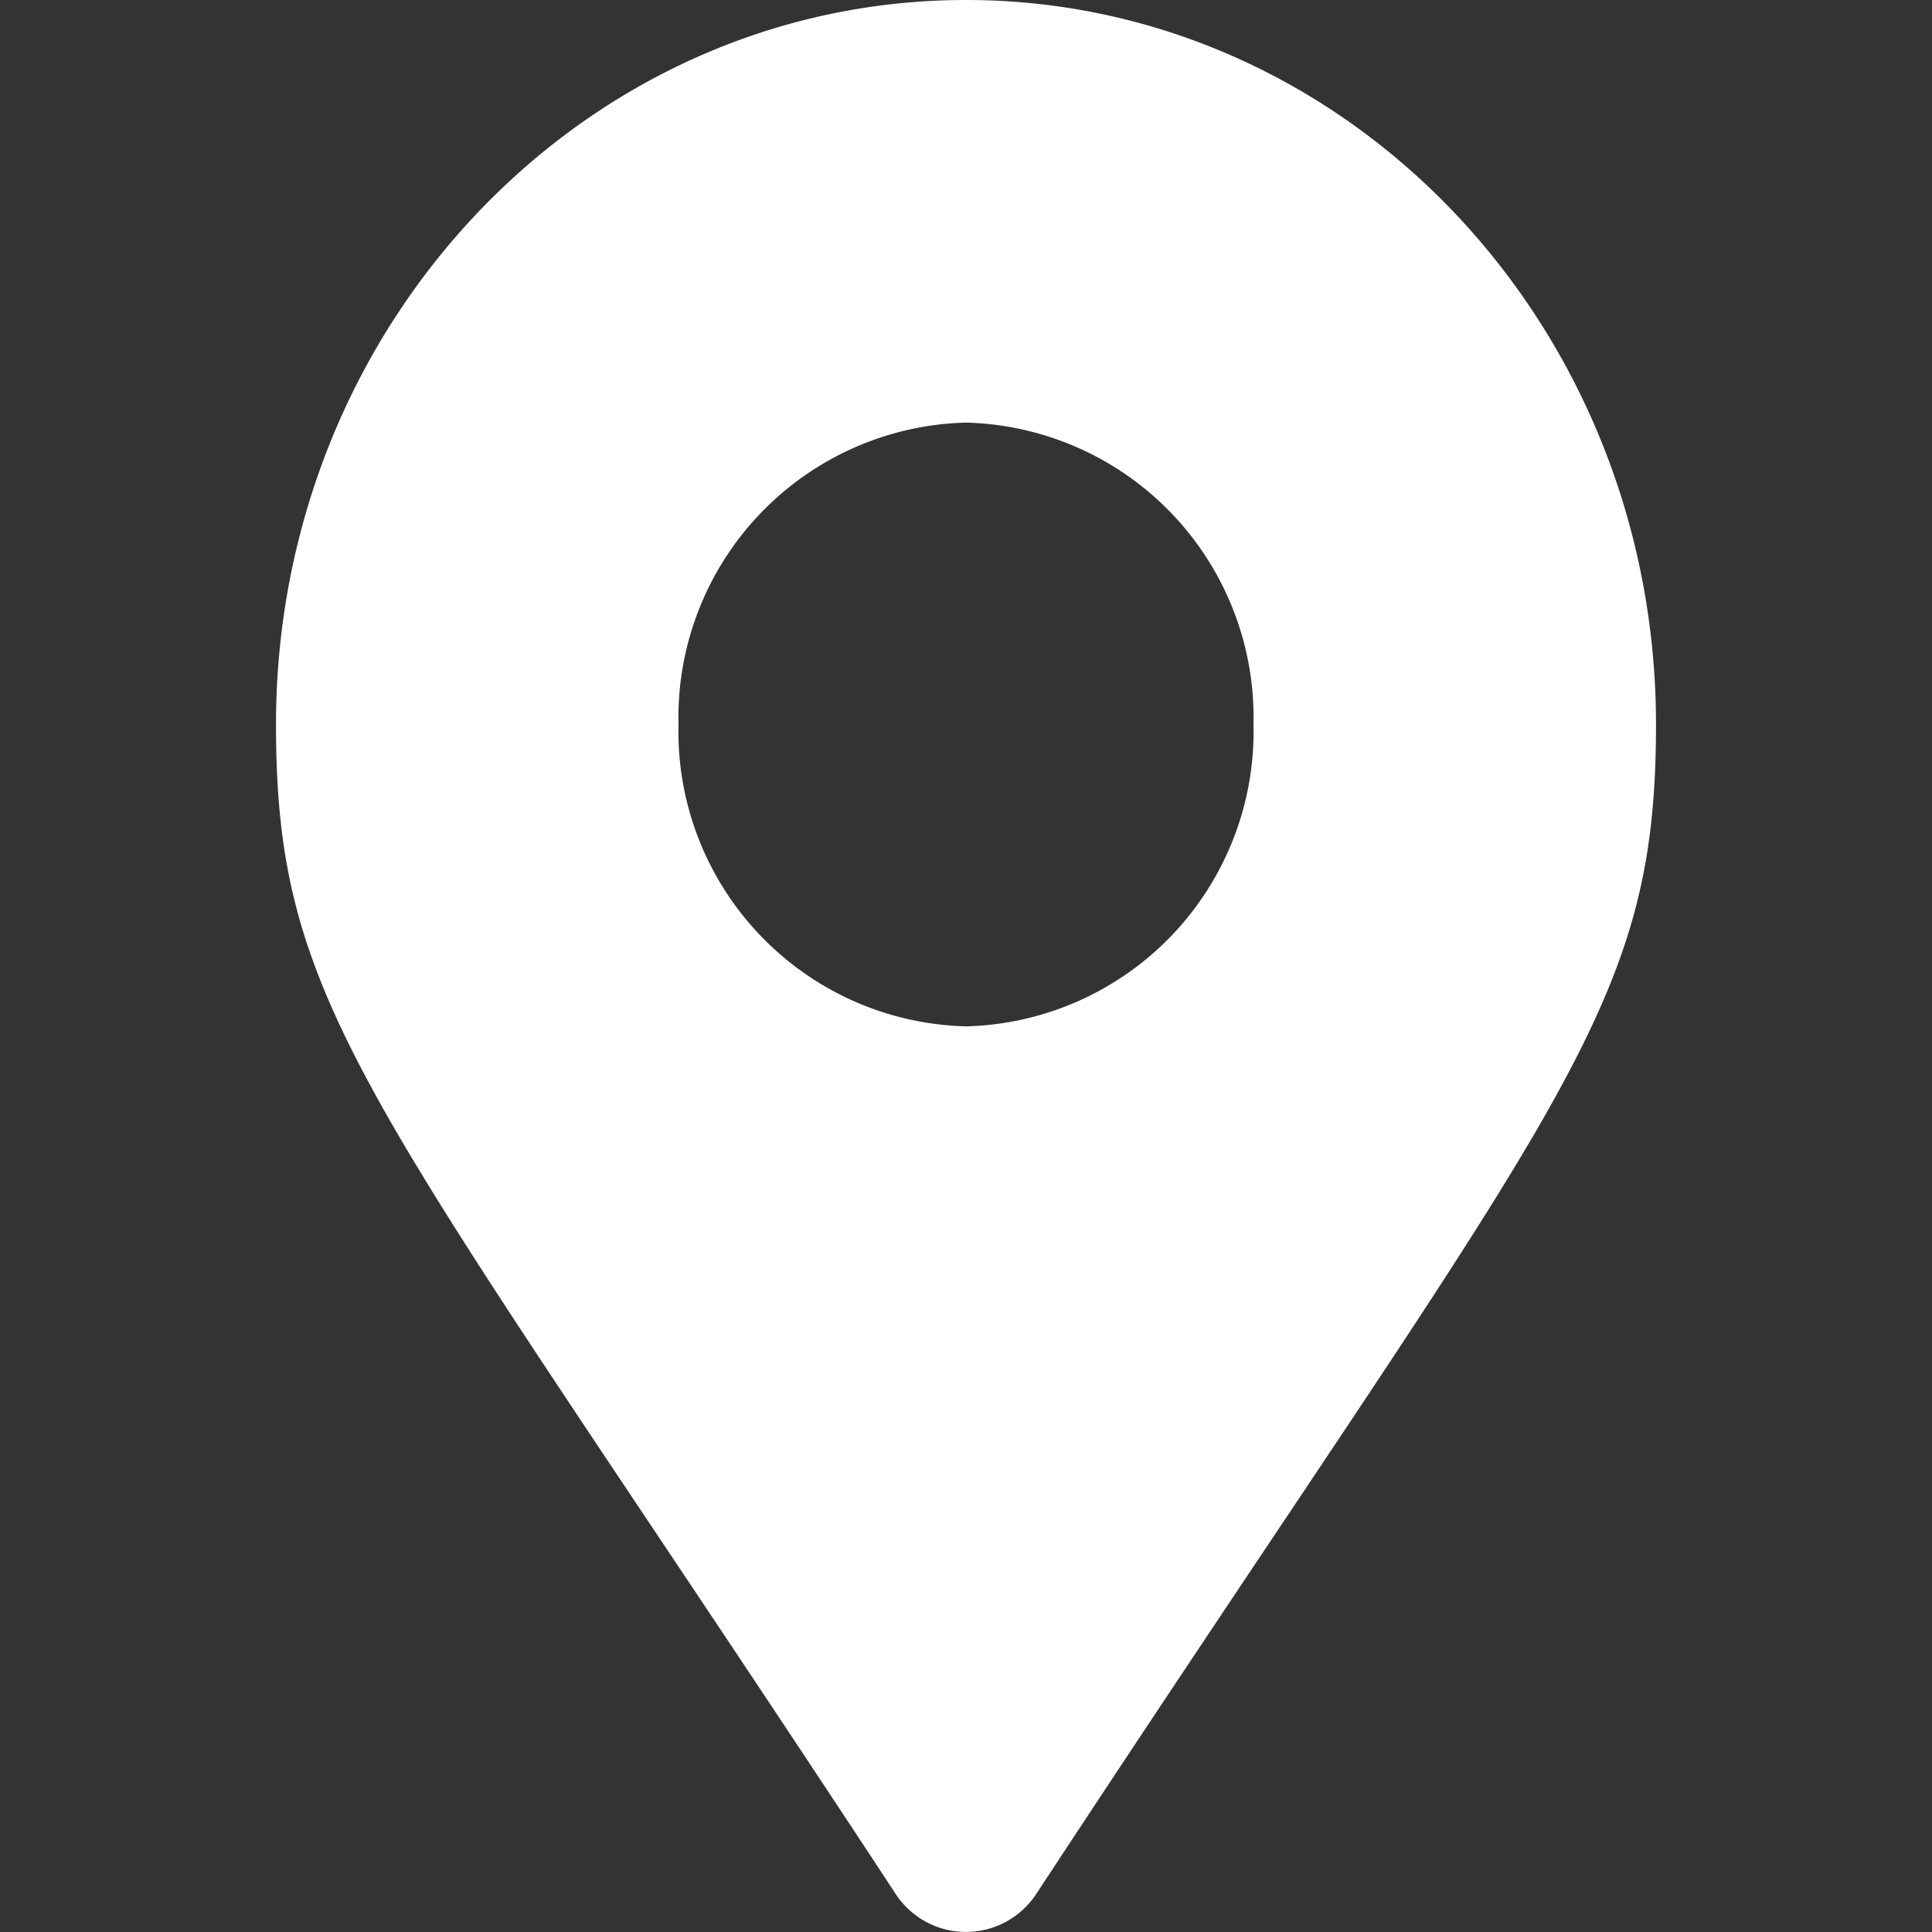 <svg id="Ebene_1" data-name="Ebene 1" xmlns="http://www.w3.org/2000/svg" viewBox="0 0 42 42"><rect x="0" y="0" width="42" height="42" fill="#333333" stroke="none"/><title>location-white</title><rect width="42" height="42" fill="none"/><path d="M19.458,41.153C8.107,23.874,6,22.1,6,15.75,6,7.051,12.716,0,21,0S36,7.051,36,15.75c0,6.35-2.107,8.124-13.458,25.4A1.827,1.827,0,0,1,19.458,41.153ZM21,22.312a6.412,6.412,0,0,0,6.25-6.562A6.413,6.413,0,0,0,21,9.187a6.413,6.413,0,0,0-6.25,6.563A6.412,6.412,0,0,0,21,22.312Z" transform="translate(0 0)" fill="#fff"/></svg>